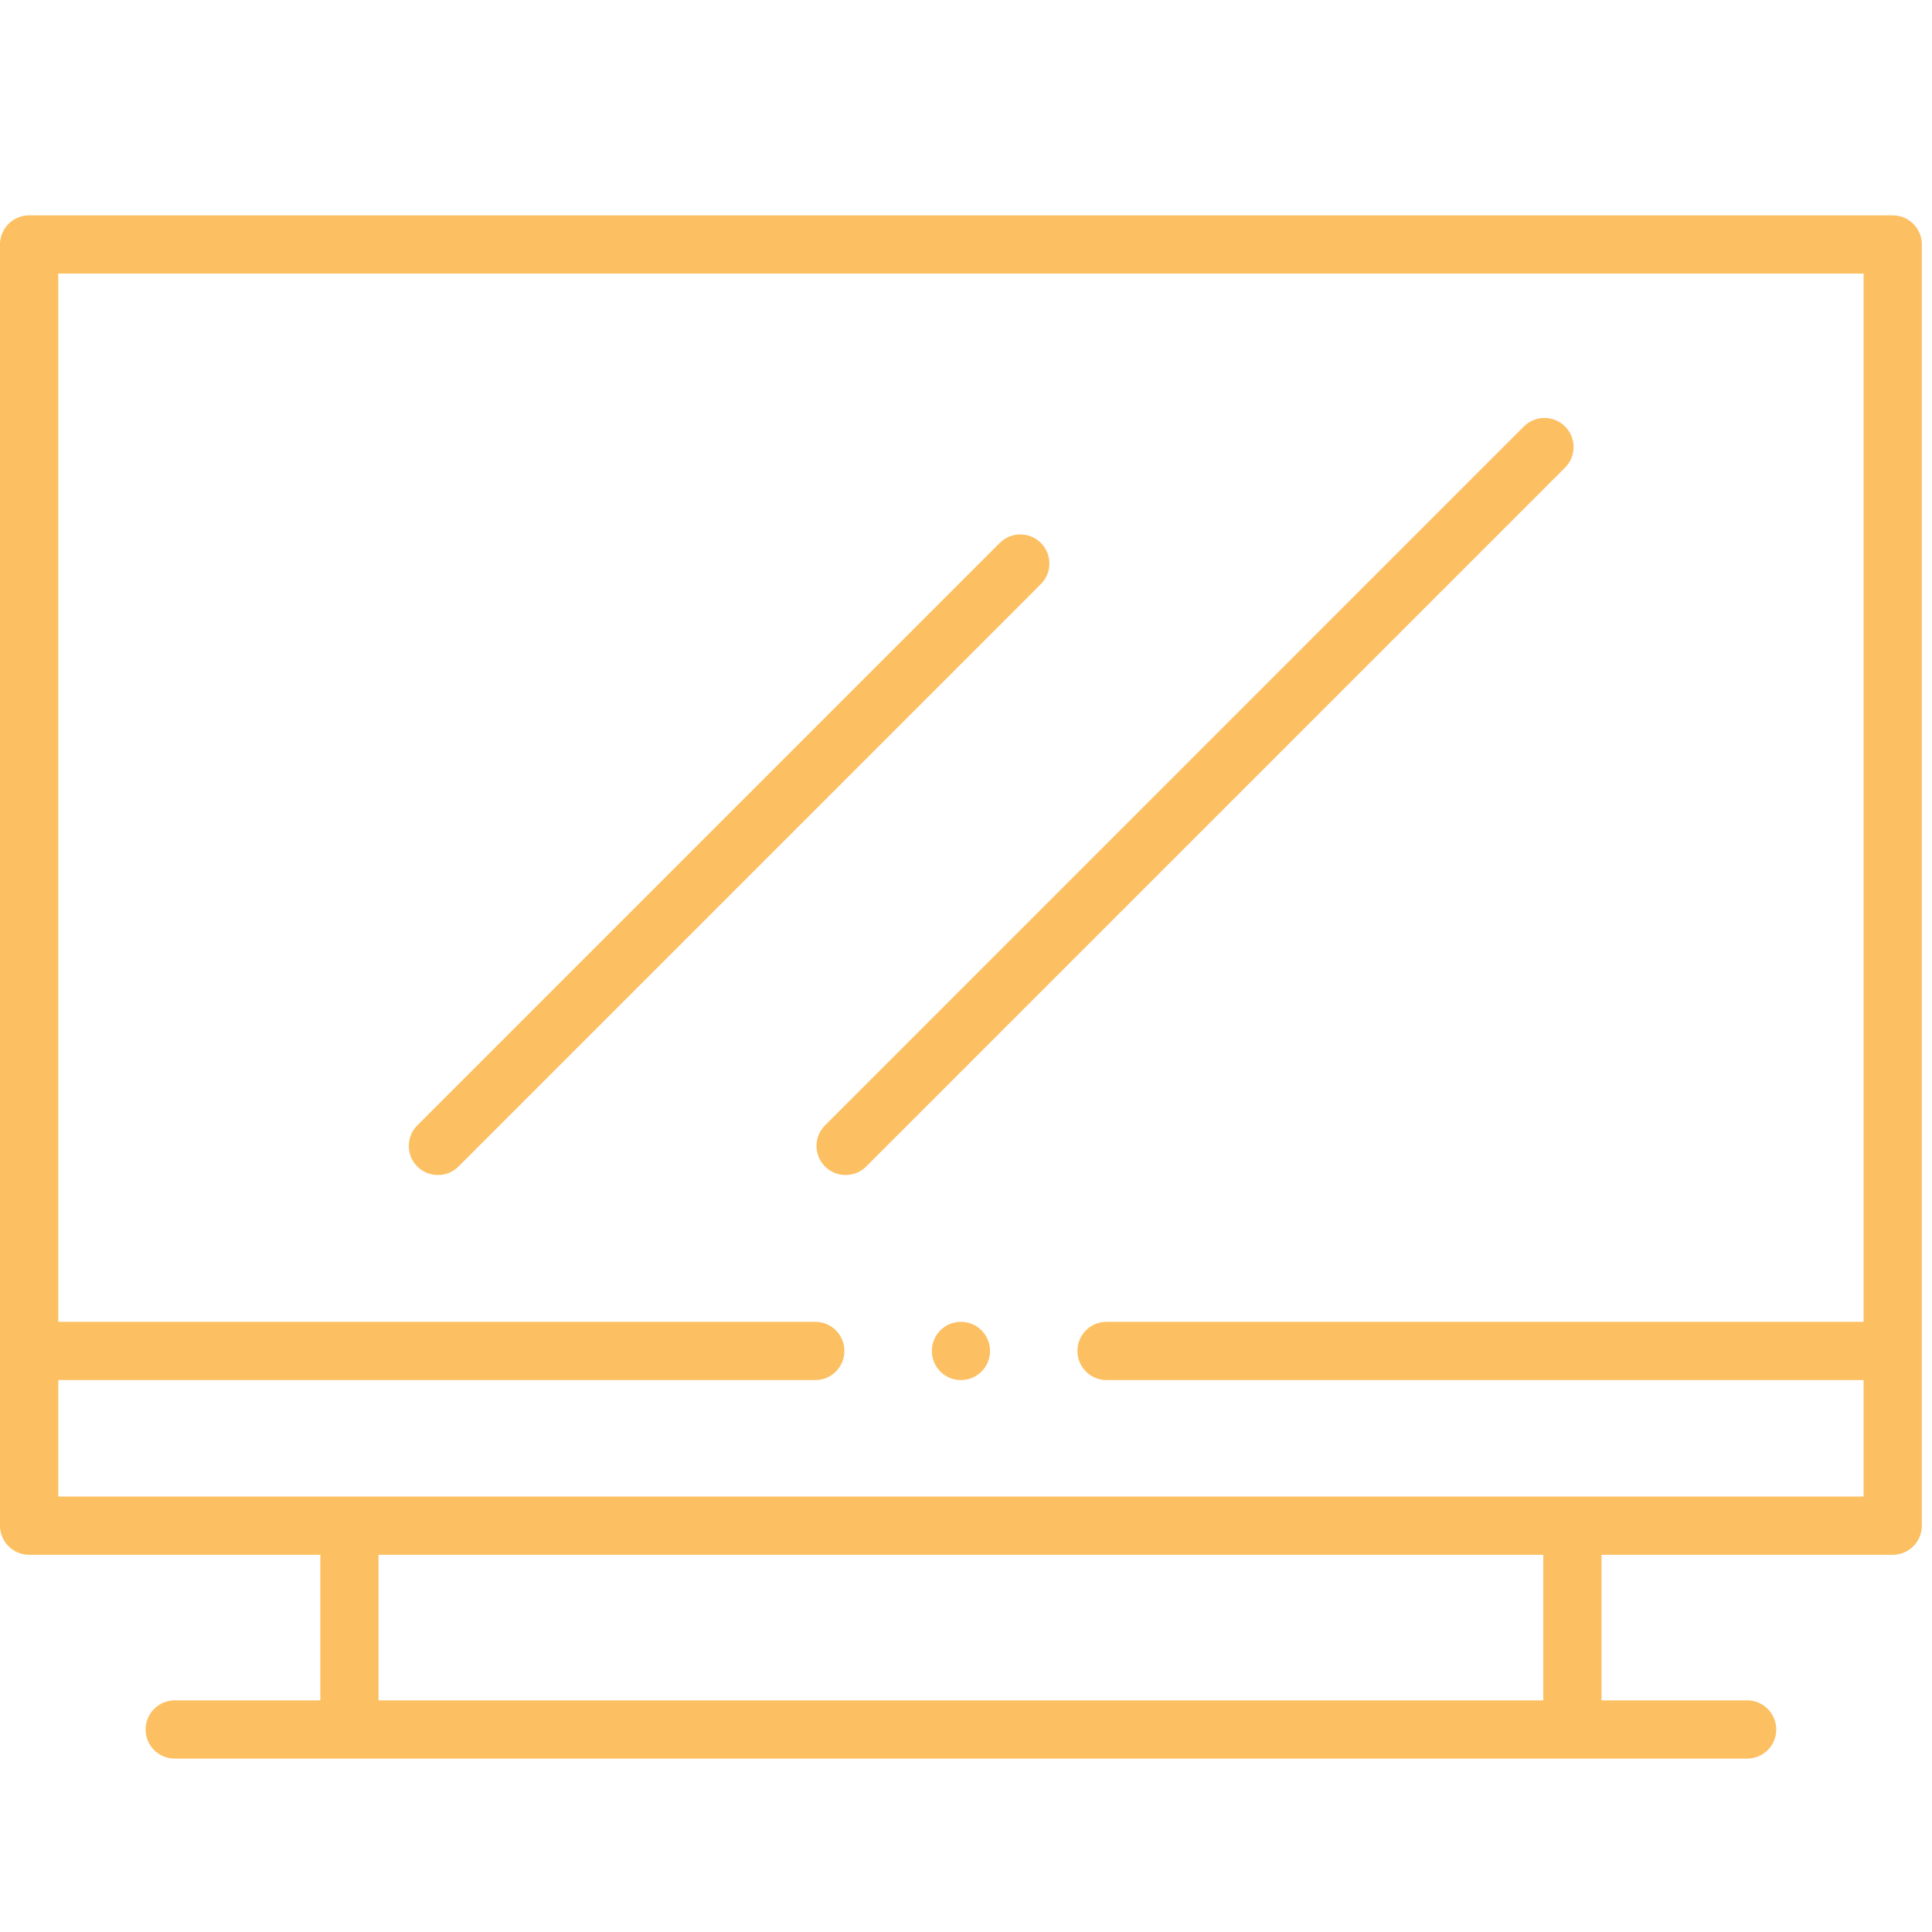 <svg width="64" height="64" viewBox="0 0 64 64" fill="none" xmlns="http://www.w3.org/2000/svg">
<path d="M52.089 49.576H1.93V45.717H27.008C27.541 45.717 27.972 45.284 27.972 44.752C27.972 44.218 27.541 43.787 27.008 43.787H1.93V9.062H61.734V43.787H36.654C36.121 43.787 35.69 44.218 35.69 44.752C35.69 45.284 36.121 45.717 36.654 45.717H61.734V49.576H52.089ZM51.123 56.326H12.54V51.505H51.123V56.326ZM62.7 7.134H0.964C0.431 7.134 0 7.565 0 8.097V44.752V50.539C0 51.072 0.431 51.505 0.964 51.505H10.611V56.326H5.788C5.254 56.326 4.823 56.76 4.823 57.293C4.823 57.825 5.254 58.256 5.788 58.256H11.575H52.089H57.877C58.409 58.256 58.841 57.825 58.841 57.293C58.841 56.76 58.409 56.326 57.877 56.326H53.053V51.505H62.7C63.232 51.505 63.664 51.072 63.664 50.539V44.752V8.097C63.664 7.565 63.232 7.134 62.7 7.134Z" fill="#FCC063"/>
<path d="M31.832 43.787C31.299 43.787 30.868 44.218 30.868 44.752C30.868 45.286 31.299 45.717 31.832 45.717C32.364 45.717 32.796 45.286 32.796 44.752C32.796 44.218 32.364 43.787 31.832 43.787Z" fill="#FCC063"/>
<path d="M51.845 14.127C51.468 13.751 50.857 13.751 50.48 14.127L27.33 37.279C26.954 37.655 26.954 38.265 27.33 38.642C27.519 38.832 27.765 38.924 28.012 38.924C28.259 38.924 28.506 38.832 28.694 38.642L51.845 15.491C52.222 15.114 52.222 14.504 51.845 14.127Z" fill="#FCC063"/>
<path d="M34.481 17.986C34.104 17.609 33.494 17.609 33.117 17.986L13.824 37.279C13.448 37.655 13.448 38.265 13.824 38.642C14.014 38.832 14.261 38.924 14.508 38.924C14.754 38.924 15.001 38.832 15.189 38.642L34.481 19.349C34.857 18.972 34.857 18.362 34.481 17.986Z" fill="#FCC063"/>
</svg>
